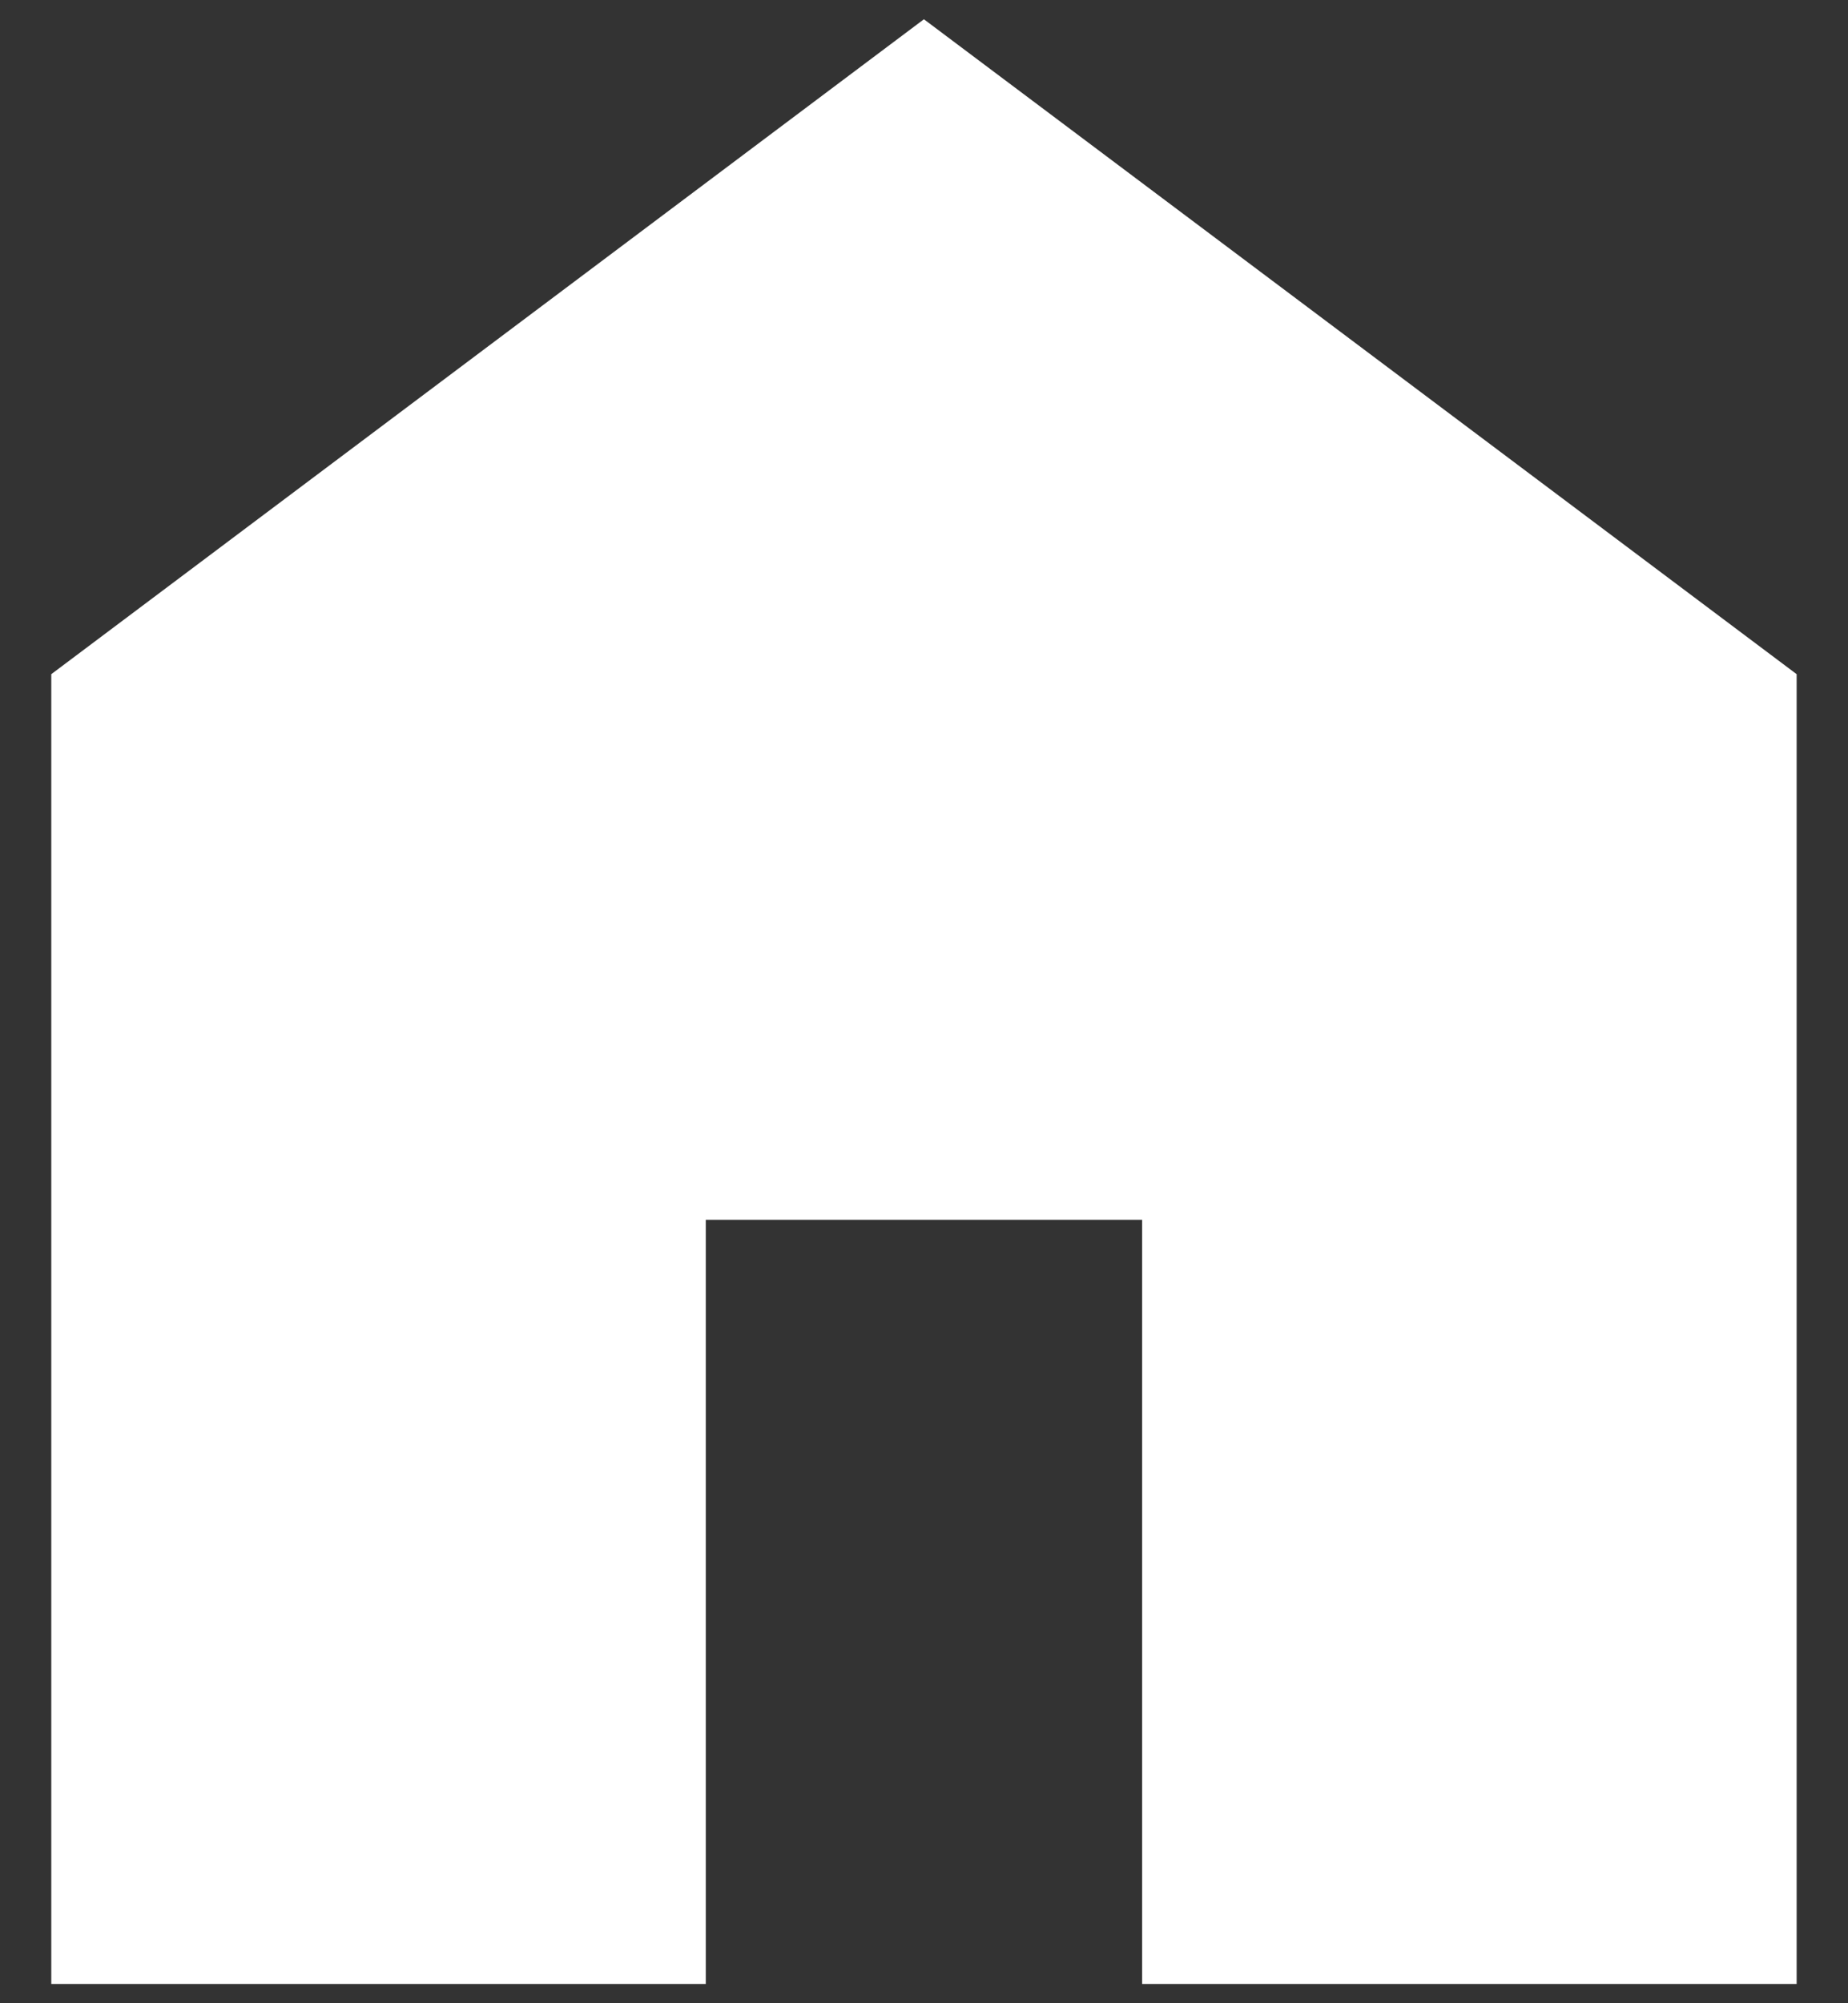 <svg width="24" height="26" viewBox="0 0 24 26" fill="none" xmlns="http://www.w3.org/2000/svg">
<rect x="0" y="0" width="24" height="26" fill="#333333" stroke="none"/>
<path d="M0.666 25.75V8.75L11.999 0.25L23.333 8.75V25.75H14.833V15.833H9.166V25.75H0.666Z" fill="white"/>
</svg>
